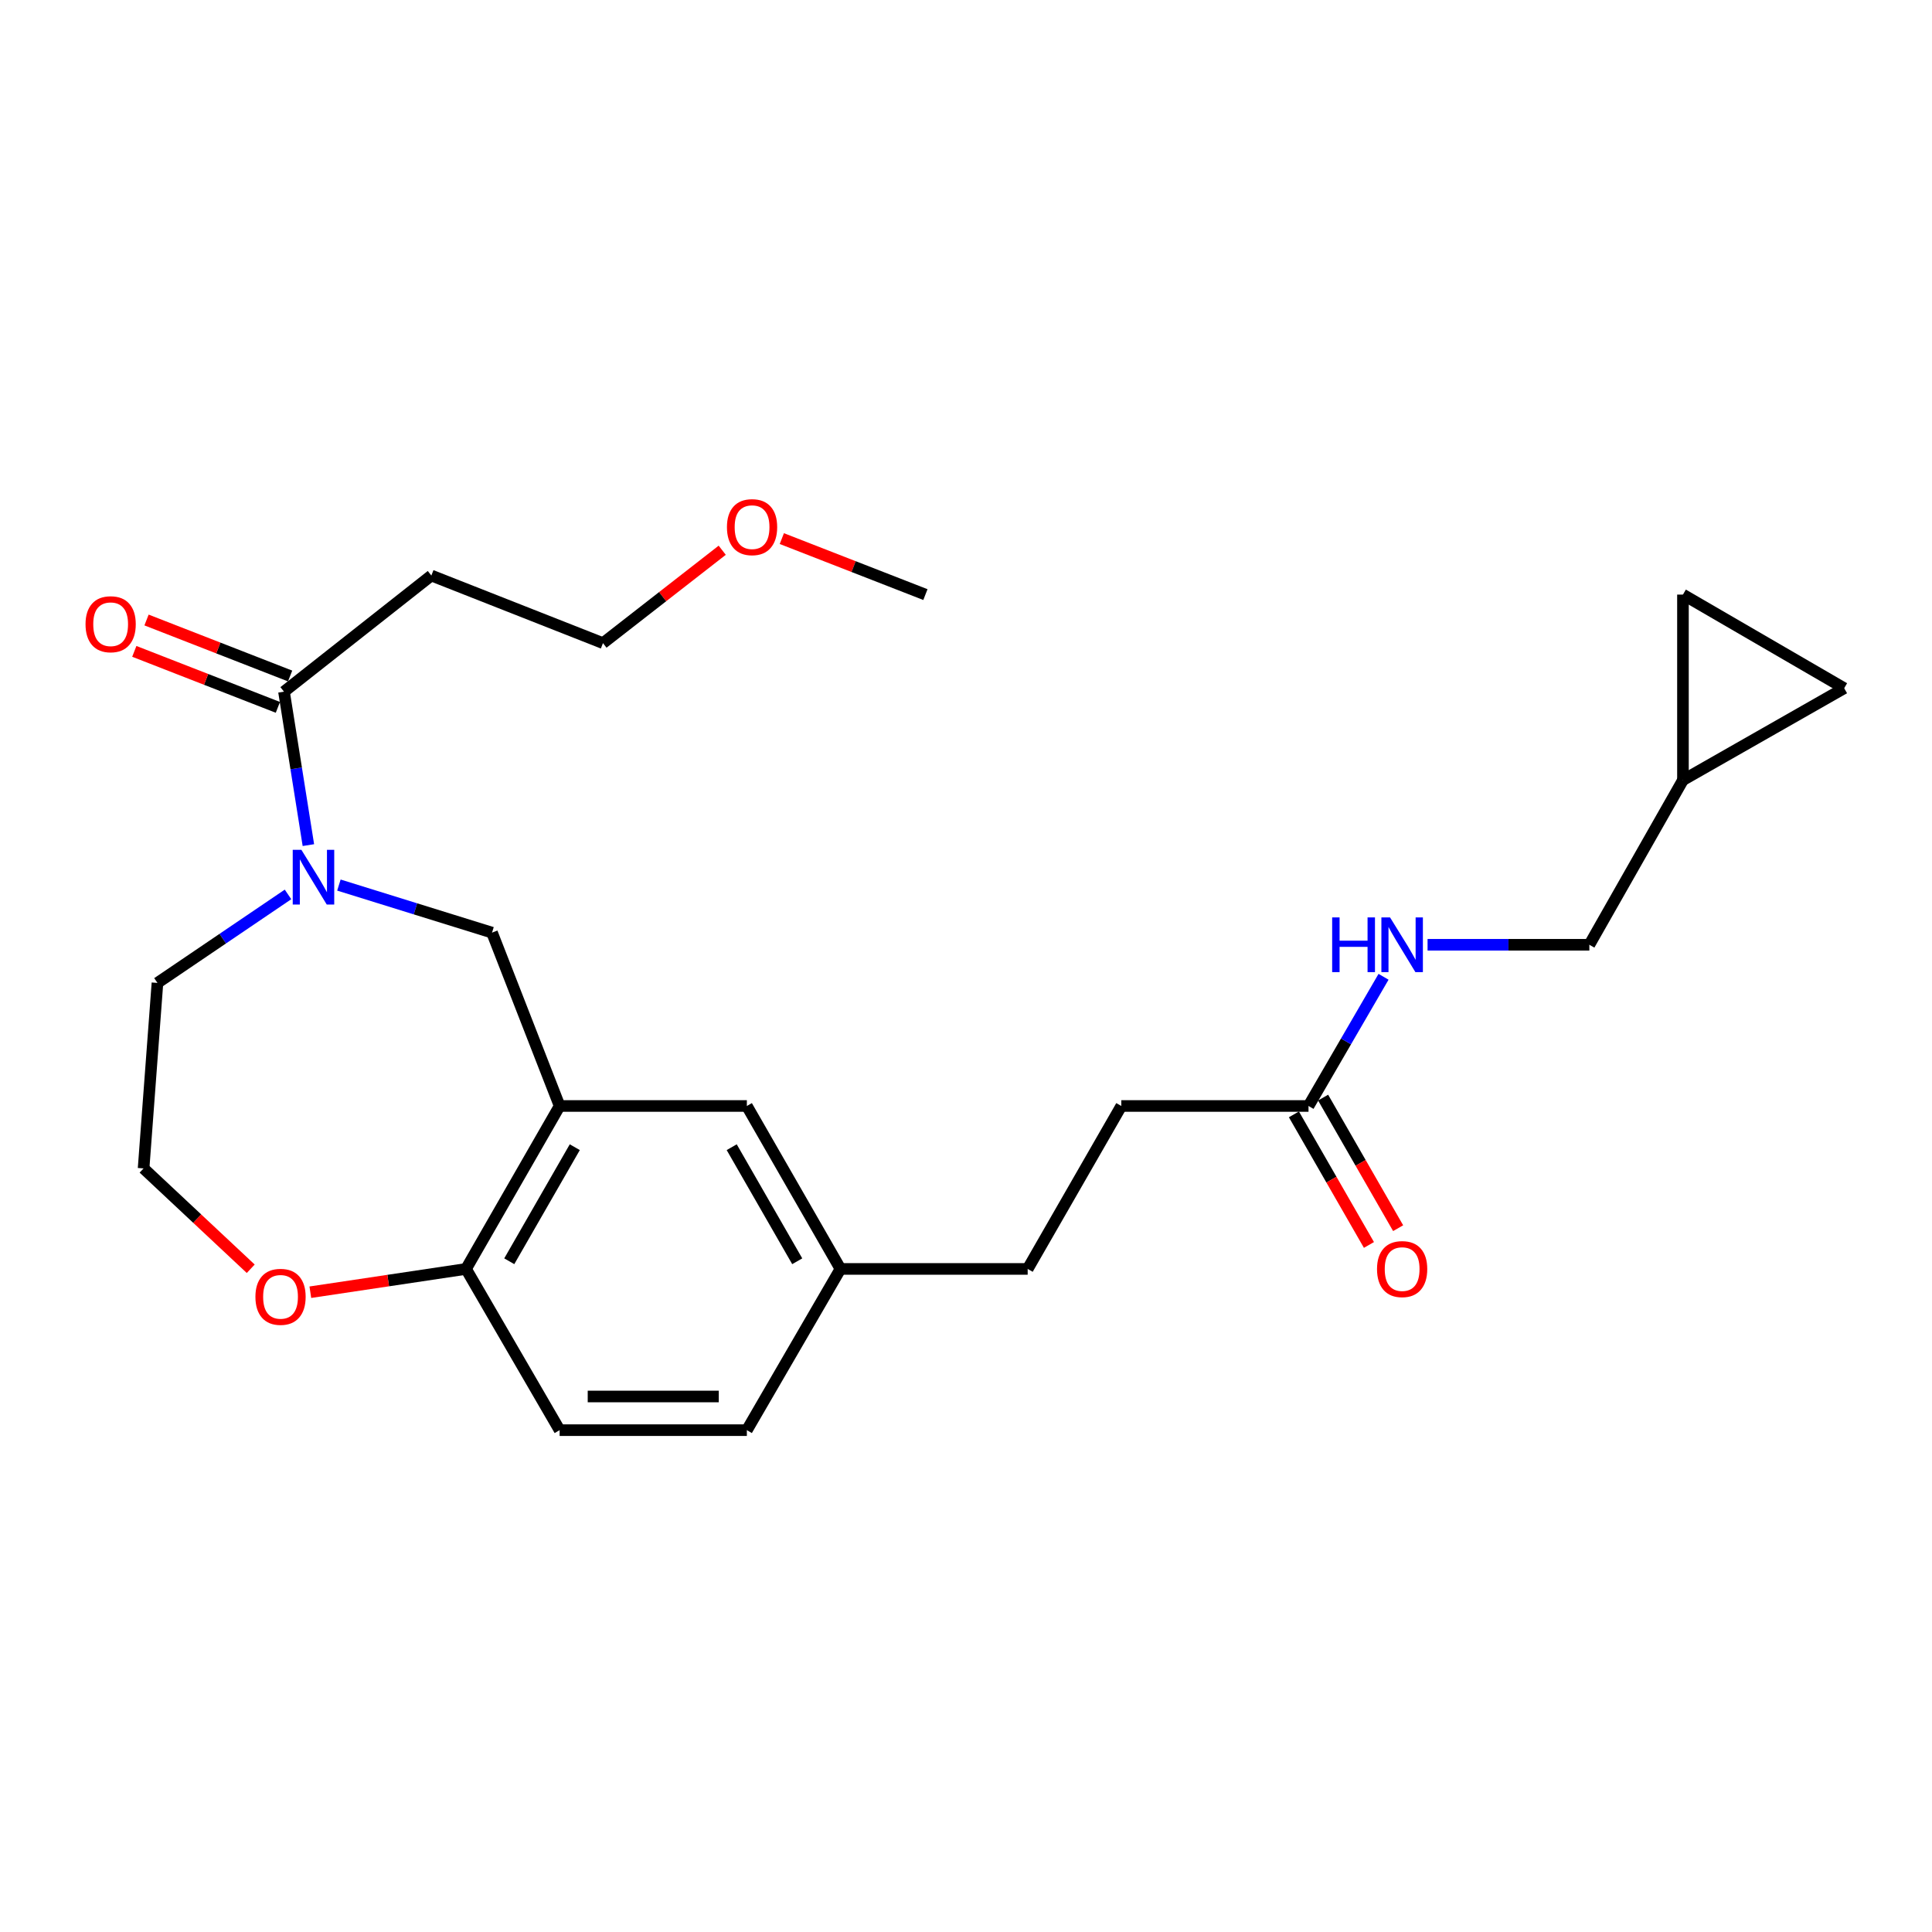 <?xml version='1.0' encoding='iso-8859-1'?>
<svg version='1.1' baseProfile='full'
              xmlns='http://www.w3.org/2000/svg'
                      xmlns:rdkit='http://www.rdkit.org/xml'
                      xmlns:xlink='http://www.w3.org/1999/xlink'
                  xml:space='preserve'
width='1000px' height='1000px' viewBox='0 0 1000 1000'>
<!-- END OF HEADER -->
<rect style='opacity:1.0;fill:#FFFFFF;stroke:none' width='1000' height='1000' x='0' y='0'> </rect>
<path class='bond-0' d='M 159.619,437.43 L 153.308,397.721' style='fill:none;fill-rule:evenodd;stroke:#0000FF;stroke-width:6px;stroke-linecap:butt;stroke-linejoin:miter;stroke-opacity:1' />
<path class='bond-0' d='M 153.308,397.721 L 146.996,358.011' style='fill:none;fill-rule:evenodd;stroke:#000000;stroke-width:6px;stroke-linecap:butt;stroke-linejoin:miter;stroke-opacity:1' />
<path class='bond-1' d='M 175.415,458.108 L 215.044,470.418' style='fill:none;fill-rule:evenodd;stroke:#0000FF;stroke-width:6px;stroke-linecap:butt;stroke-linejoin:miter;stroke-opacity:1' />
<path class='bond-1' d='M 215.044,470.418 L 254.673,482.728' style='fill:none;fill-rule:evenodd;stroke:#000000;stroke-width:6px;stroke-linecap:butt;stroke-linejoin:miter;stroke-opacity:1' />
<path class='bond-2' d='M 149.077,462.952 L 115.286,485.853' style='fill:none;fill-rule:evenodd;stroke:#0000FF;stroke-width:6px;stroke-linecap:butt;stroke-linejoin:miter;stroke-opacity:1' />
<path class='bond-2' d='M 115.286,485.853 L 81.496,508.754' style='fill:none;fill-rule:evenodd;stroke:#000000;stroke-width:6px;stroke-linecap:butt;stroke-linejoin:miter;stroke-opacity:1' />
<path class='bond-3' d='M 289.664,572.454 L 254.673,482.728' style='fill:none;fill-rule:evenodd;stroke:#000000;stroke-width:6px;stroke-linecap:butt;stroke-linejoin:miter;stroke-opacity:1' />
<path class='bond-4' d='M 289.664,572.454 L 241.214,656.796' style='fill:none;fill-rule:evenodd;stroke:#000000;stroke-width:6px;stroke-linecap:butt;stroke-linejoin:miter;stroke-opacity:1' />
<path class='bond-4' d='M 297.509,593.786 L 263.594,652.826' style='fill:none;fill-rule:evenodd;stroke:#000000;stroke-width:6px;stroke-linecap:butt;stroke-linejoin:miter;stroke-opacity:1' />
<path class='bond-5' d='M 289.664,572.454 L 386.574,572.454' style='fill:none;fill-rule:evenodd;stroke:#000000;stroke-width:6px;stroke-linecap:butt;stroke-linejoin:miter;stroke-opacity:1' />
<path class='bond-6' d='M 146.996,358.011 L 223.263,297.894' style='fill:none;fill-rule:evenodd;stroke:#000000;stroke-width:6px;stroke-linecap:butt;stroke-linejoin:miter;stroke-opacity:1' />
<path class='bond-7' d='M 150.162,349.893 L 113.003,335.401' style='fill:none;fill-rule:evenodd;stroke:#000000;stroke-width:6px;stroke-linecap:butt;stroke-linejoin:miter;stroke-opacity:1' />
<path class='bond-7' d='M 113.003,335.401 L 75.844,320.91' style='fill:none;fill-rule:evenodd;stroke:#FF0000;stroke-width:6px;stroke-linecap:butt;stroke-linejoin:miter;stroke-opacity:1' />
<path class='bond-7' d='M 143.83,366.13 L 106.671,351.638' style='fill:none;fill-rule:evenodd;stroke:#000000;stroke-width:6px;stroke-linecap:butt;stroke-linejoin:miter;stroke-opacity:1' />
<path class='bond-7' d='M 106.671,351.638 L 69.512,337.147' style='fill:none;fill-rule:evenodd;stroke:#FF0000;stroke-width:6px;stroke-linecap:butt;stroke-linejoin:miter;stroke-opacity:1' />
<path class='bond-8' d='M 241.214,656.796 L 289.664,740.248' style='fill:none;fill-rule:evenodd;stroke:#000000;stroke-width:6px;stroke-linecap:butt;stroke-linejoin:miter;stroke-opacity:1' />
<path class='bond-9' d='M 241.214,656.796 L 200.923,662.822' style='fill:none;fill-rule:evenodd;stroke:#000000;stroke-width:6px;stroke-linecap:butt;stroke-linejoin:miter;stroke-opacity:1' />
<path class='bond-9' d='M 200.923,662.822 L 160.632,668.848' style='fill:none;fill-rule:evenodd;stroke:#FF0000;stroke-width:6px;stroke-linecap:butt;stroke-linejoin:miter;stroke-opacity:1' />
<path class='bond-10' d='M 677.284,572.454 L 580.384,572.454' style='fill:none;fill-rule:evenodd;stroke:#000000;stroke-width:6px;stroke-linecap:butt;stroke-linejoin:miter;stroke-opacity:1' />
<path class='bond-11' d='M 677.284,572.454 L 696.702,539.019' style='fill:none;fill-rule:evenodd;stroke:#000000;stroke-width:6px;stroke-linecap:butt;stroke-linejoin:miter;stroke-opacity:1' />
<path class='bond-11' d='M 696.702,539.019 L 716.119,505.584' style='fill:none;fill-rule:evenodd;stroke:#0000FF;stroke-width:6px;stroke-linecap:butt;stroke-linejoin:miter;stroke-opacity:1' />
<path class='bond-12' d='M 669.728,576.795 L 689.146,610.59' style='fill:none;fill-rule:evenodd;stroke:#000000;stroke-width:6px;stroke-linecap:butt;stroke-linejoin:miter;stroke-opacity:1' />
<path class='bond-12' d='M 689.146,610.59 L 708.563,644.385' style='fill:none;fill-rule:evenodd;stroke:#FF0000;stroke-width:6px;stroke-linecap:butt;stroke-linejoin:miter;stroke-opacity:1' />
<path class='bond-12' d='M 684.84,568.113 L 704.257,601.908' style='fill:none;fill-rule:evenodd;stroke:#000000;stroke-width:6px;stroke-linecap:butt;stroke-linejoin:miter;stroke-opacity:1' />
<path class='bond-12' d='M 704.257,601.908 L 723.675,635.703' style='fill:none;fill-rule:evenodd;stroke:#FF0000;stroke-width:6px;stroke-linecap:butt;stroke-linejoin:miter;stroke-opacity:1' />
<path class='bond-13' d='M 871.094,403.77 L 822.644,489.012' style='fill:none;fill-rule:evenodd;stroke:#000000;stroke-width:6px;stroke-linecap:butt;stroke-linejoin:miter;stroke-opacity:1' />
<path class='bond-14' d='M 871.094,403.77 L 954.545,356.22' style='fill:none;fill-rule:evenodd;stroke:#000000;stroke-width:6px;stroke-linecap:butt;stroke-linejoin:miter;stroke-opacity:1' />
<path class='bond-15' d='M 871.094,403.77 L 871.094,307.76' style='fill:none;fill-rule:evenodd;stroke:#000000;stroke-width:6px;stroke-linecap:butt;stroke-linejoin:miter;stroke-opacity:1' />
<path class='bond-16' d='M 954.545,356.22 L 871.094,307.76' style='fill:none;fill-rule:evenodd;stroke:#000000;stroke-width:6px;stroke-linecap:butt;stroke-linejoin:miter;stroke-opacity:1' />
<path class='bond-17' d='M 386.574,572.454 L 435.024,656.796' style='fill:none;fill-rule:evenodd;stroke:#000000;stroke-width:6px;stroke-linecap:butt;stroke-linejoin:miter;stroke-opacity:1' />
<path class='bond-17' d='M 378.73,593.786 L 412.645,652.826' style='fill:none;fill-rule:evenodd;stroke:#000000;stroke-width:6px;stroke-linecap:butt;stroke-linejoin:miter;stroke-opacity:1' />
<path class='bond-18' d='M 129.777,656.705 L 102.049,630.734' style='fill:none;fill-rule:evenodd;stroke:#FF0000;stroke-width:6px;stroke-linecap:butt;stroke-linejoin:miter;stroke-opacity:1' />
<path class='bond-18' d='M 102.049,630.734 L 74.321,604.764' style='fill:none;fill-rule:evenodd;stroke:#000000;stroke-width:6px;stroke-linecap:butt;stroke-linejoin:miter;stroke-opacity:1' />
<path class='bond-19' d='M 738.906,489.012 L 780.775,489.012' style='fill:none;fill-rule:evenodd;stroke:#0000FF;stroke-width:6px;stroke-linecap:butt;stroke-linejoin:miter;stroke-opacity:1' />
<path class='bond-19' d='M 780.775,489.012 L 822.644,489.012' style='fill:none;fill-rule:evenodd;stroke:#000000;stroke-width:6px;stroke-linecap:butt;stroke-linejoin:miter;stroke-opacity:1' />
<path class='bond-20' d='M 223.263,297.894 L 312.098,332.886' style='fill:none;fill-rule:evenodd;stroke:#000000;stroke-width:6px;stroke-linecap:butt;stroke-linejoin:miter;stroke-opacity:1' />
<path class='bond-21' d='M 289.664,740.248 L 386.574,740.248' style='fill:none;fill-rule:evenodd;stroke:#000000;stroke-width:6px;stroke-linecap:butt;stroke-linejoin:miter;stroke-opacity:1' />
<path class='bond-21' d='M 304.201,722.819 L 372.038,722.819' style='fill:none;fill-rule:evenodd;stroke:#000000;stroke-width:6px;stroke-linecap:butt;stroke-linejoin:miter;stroke-opacity:1' />
<path class='bond-22' d='M 435.024,656.796 L 386.574,740.248' style='fill:none;fill-rule:evenodd;stroke:#000000;stroke-width:6px;stroke-linecap:butt;stroke-linejoin:miter;stroke-opacity:1' />
<path class='bond-23' d='M 435.024,656.796 L 531.924,656.796' style='fill:none;fill-rule:evenodd;stroke:#000000;stroke-width:6px;stroke-linecap:butt;stroke-linejoin:miter;stroke-opacity:1' />
<path class='bond-24' d='M 580.384,572.454 L 531.924,656.796' style='fill:none;fill-rule:evenodd;stroke:#000000;stroke-width:6px;stroke-linecap:butt;stroke-linejoin:miter;stroke-opacity:1' />
<path class='bond-25' d='M 81.496,508.754 L 74.321,604.764' style='fill:none;fill-rule:evenodd;stroke:#000000;stroke-width:6px;stroke-linecap:butt;stroke-linejoin:miter;stroke-opacity:1' />
<path class='bond-26' d='M 373.82,284.801 L 342.959,308.843' style='fill:none;fill-rule:evenodd;stroke:#FF0000;stroke-width:6px;stroke-linecap:butt;stroke-linejoin:miter;stroke-opacity:1' />
<path class='bond-26' d='M 342.959,308.843 L 312.098,332.886' style='fill:none;fill-rule:evenodd;stroke:#000000;stroke-width:6px;stroke-linecap:butt;stroke-linejoin:miter;stroke-opacity:1' />
<path class='bond-27' d='M 404.674,278.777 L 441.832,293.269' style='fill:none;fill-rule:evenodd;stroke:#FF0000;stroke-width:6px;stroke-linecap:butt;stroke-linejoin:miter;stroke-opacity:1' />
<path class='bond-27' d='M 441.832,293.269 L 478.991,307.76' style='fill:none;fill-rule:evenodd;stroke:#000000;stroke-width:6px;stroke-linecap:butt;stroke-linejoin:miter;stroke-opacity:1' />
<path  class='atom-0' d='M 155.996 439.86
L 165.276 454.86
Q 166.196 456.34, 167.676 459.02
Q 169.156 461.7, 169.236 461.86
L 169.236 439.86
L 172.996 439.86
L 172.996 468.18
L 169.116 468.18
L 159.156 451.78
Q 157.996 449.86, 156.756 447.66
Q 155.556 445.46, 155.196 444.78
L 155.196 468.18
L 151.516 468.18
L 151.516 439.86
L 155.996 439.86
' fill='#0000FF'/>
<path  class='atom-10' d='M 132.205 671.235
Q 132.205 664.435, 135.565 660.635
Q 138.925 656.835, 145.205 656.835
Q 151.485 656.835, 154.845 660.635
Q 158.205 664.435, 158.205 671.235
Q 158.205 678.115, 154.805 682.035
Q 151.405 685.915, 145.205 685.915
Q 138.965 685.915, 135.565 682.035
Q 132.205 678.155, 132.205 671.235
M 145.205 682.715
Q 149.525 682.715, 151.845 679.835
Q 154.205 676.915, 154.205 671.235
Q 154.205 665.675, 151.845 662.875
Q 149.525 660.035, 145.205 660.035
Q 140.885 660.035, 138.525 662.835
Q 136.205 665.635, 136.205 671.235
Q 136.205 676.955, 138.525 679.835
Q 140.885 682.715, 145.205 682.715
' fill='#FF0000'/>
<path  class='atom-11' d='M 689.524 474.852
L 693.364 474.852
L 693.364 486.892
L 707.844 486.892
L 707.844 474.852
L 711.684 474.852
L 711.684 503.172
L 707.844 503.172
L 707.844 490.092
L 693.364 490.092
L 693.364 503.172
L 689.524 503.172
L 689.524 474.852
' fill='#0000FF'/>
<path  class='atom-11' d='M 719.484 474.852
L 728.764 489.852
Q 729.684 491.332, 731.164 494.012
Q 732.644 496.692, 732.724 496.852
L 732.724 474.852
L 736.484 474.852
L 736.484 503.172
L 732.604 503.172
L 722.644 486.772
Q 721.484 484.852, 720.244 482.652
Q 719.044 480.452, 718.684 479.772
L 718.684 503.172
L 715.004 503.172
L 715.004 474.852
L 719.484 474.852
' fill='#0000FF'/>
<path  class='atom-13' d='M 44.271 323.099
Q 44.271 316.299, 47.631 312.499
Q 50.991 308.699, 57.271 308.699
Q 63.551 308.699, 66.911 312.499
Q 70.271 316.299, 70.271 323.099
Q 70.271 329.979, 66.871 333.899
Q 63.471 337.779, 57.271 337.779
Q 51.031 337.779, 47.631 333.899
Q 44.271 330.019, 44.271 323.099
M 57.271 334.579
Q 61.591 334.579, 63.911 331.699
Q 66.271 328.779, 66.271 323.099
Q 66.271 317.539, 63.911 314.739
Q 61.591 311.899, 57.271 311.899
Q 52.951 311.899, 50.591 314.699
Q 48.271 317.499, 48.271 323.099
Q 48.271 328.819, 50.591 331.699
Q 52.951 334.579, 57.271 334.579
' fill='#FF0000'/>
<path  class='atom-14' d='M 712.744 656.876
Q 712.744 650.076, 716.104 646.276
Q 719.464 642.476, 725.744 642.476
Q 732.024 642.476, 735.384 646.276
Q 738.744 650.076, 738.744 656.876
Q 738.744 663.756, 735.344 667.676
Q 731.944 671.556, 725.744 671.556
Q 719.504 671.556, 716.104 667.676
Q 712.744 663.796, 712.744 656.876
M 725.744 668.356
Q 730.064 668.356, 732.384 665.476
Q 734.744 662.556, 734.744 656.876
Q 734.744 651.316, 732.384 648.516
Q 730.064 645.676, 725.744 645.676
Q 721.424 645.676, 719.064 648.476
Q 716.744 651.276, 716.744 656.876
Q 716.744 662.596, 719.064 665.476
Q 721.424 668.356, 725.744 668.356
' fill='#FF0000'/>
<path  class='atom-23' d='M 376.266 272.848
Q 376.266 266.048, 379.626 262.248
Q 382.986 258.448, 389.266 258.448
Q 395.546 258.448, 398.906 262.248
Q 402.266 266.048, 402.266 272.848
Q 402.266 279.728, 398.866 283.648
Q 395.466 287.528, 389.266 287.528
Q 383.026 287.528, 379.626 283.648
Q 376.266 279.768, 376.266 272.848
M 389.266 284.328
Q 393.586 284.328, 395.906 281.448
Q 398.266 278.528, 398.266 272.848
Q 398.266 267.288, 395.906 264.488
Q 393.586 261.648, 389.266 261.648
Q 384.946 261.648, 382.586 264.448
Q 380.266 267.248, 380.266 272.848
Q 380.266 278.568, 382.586 281.448
Q 384.946 284.328, 389.266 284.328
' fill='#FF0000'/>
</svg>
